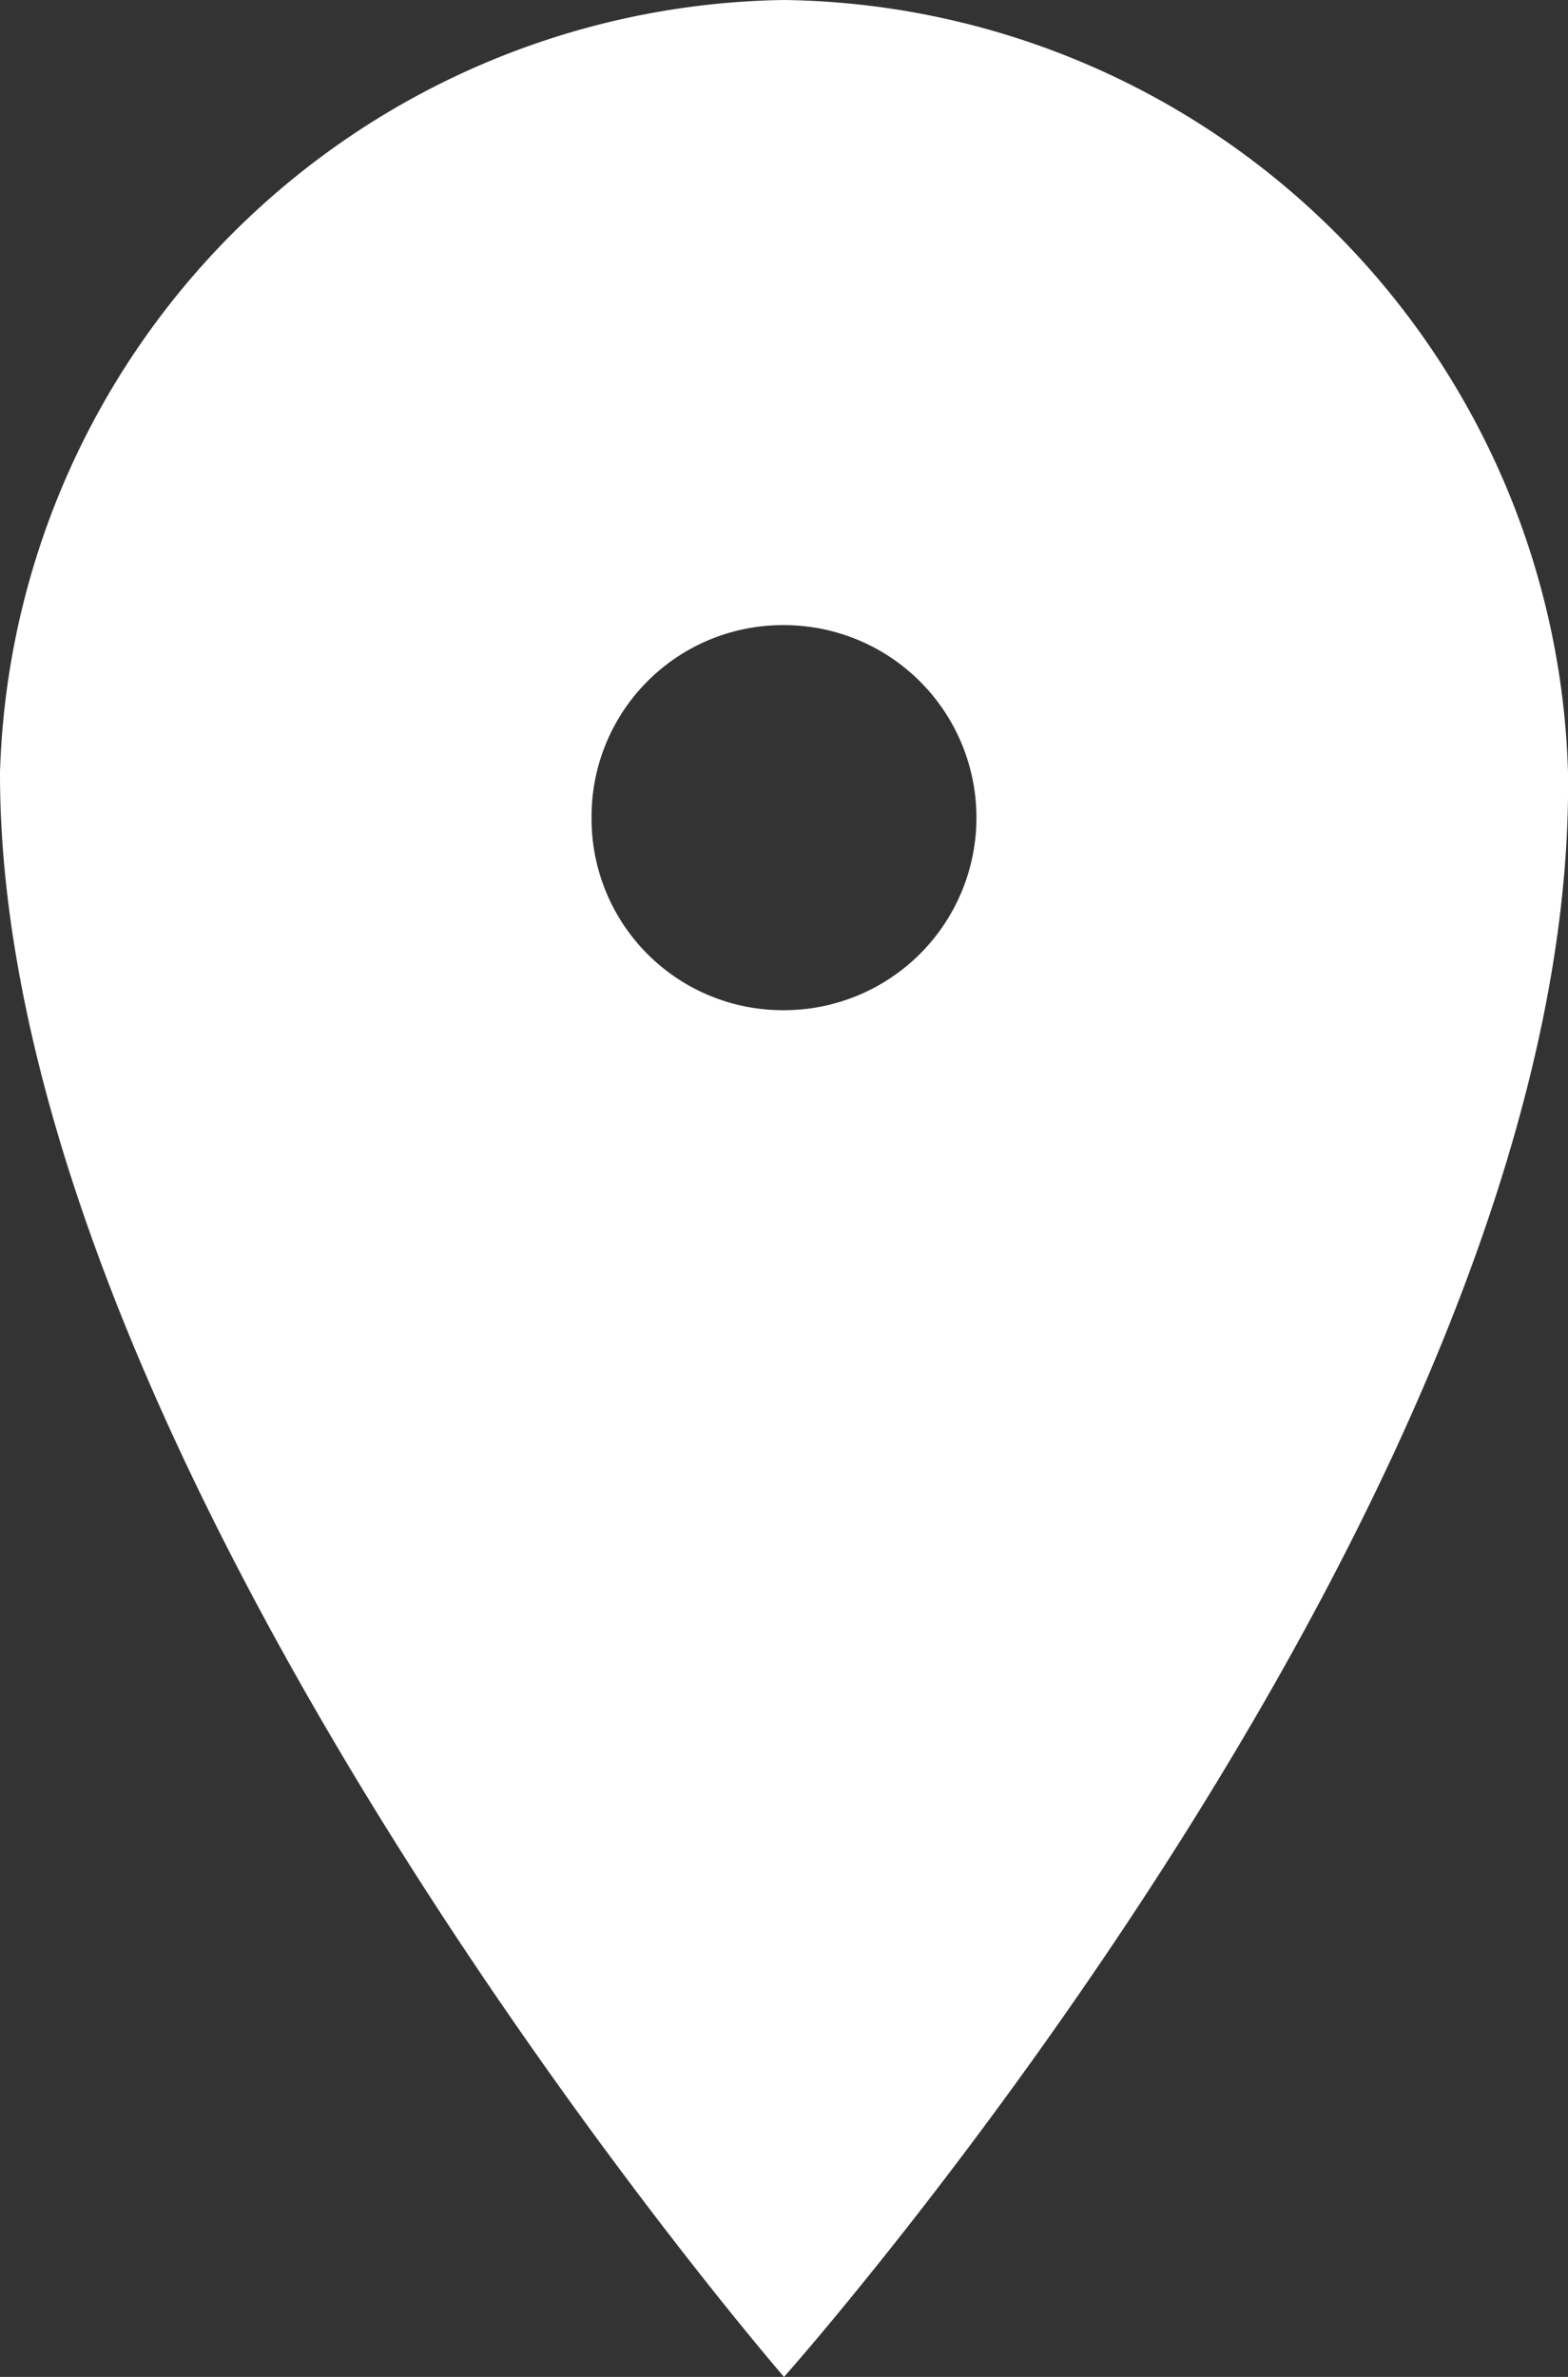<svg id="Ebene_1" data-name="Ebene 1" xmlns="http://www.w3.org/2000/svg" xmlns:xlink="http://www.w3.org/1999/xlink" width="13.2" height="20" viewBox="0 0 13.2 20">
  <rect x="0" y="0" width="13.2" height="20" fill="#333333" stroke="none"/>
  <defs>
    <clipPath id="clip-path" transform="translate(-203.23 65.99)">
      <rect x="203.23" y="-65.99" width="13.2" height="20" fill="none"/>
    </clipPath>
  </defs>
  <g clip-path="url(#clip-path)">
    <path d="M209.83-60.73a1.61,1.61,0,0,0-1.62,1.62,1.61,1.61,0,0,0,1.62,1.62,1.62,1.62,0,0,0,1.62-1.62,1.62,1.62,0,0,0-1.62-1.62m0,14.74s-6.61-7.63-6.6-13.5a6.7,6.7,0,0,1,6.6-6.5,6.69,6.69,0,0,1,6.6,6.5c.08,6-6.6,13.5-6.6,13.5" transform="translate(-203.23 65.99)" fill="#ffffff"/>
  </g>
</svg>
